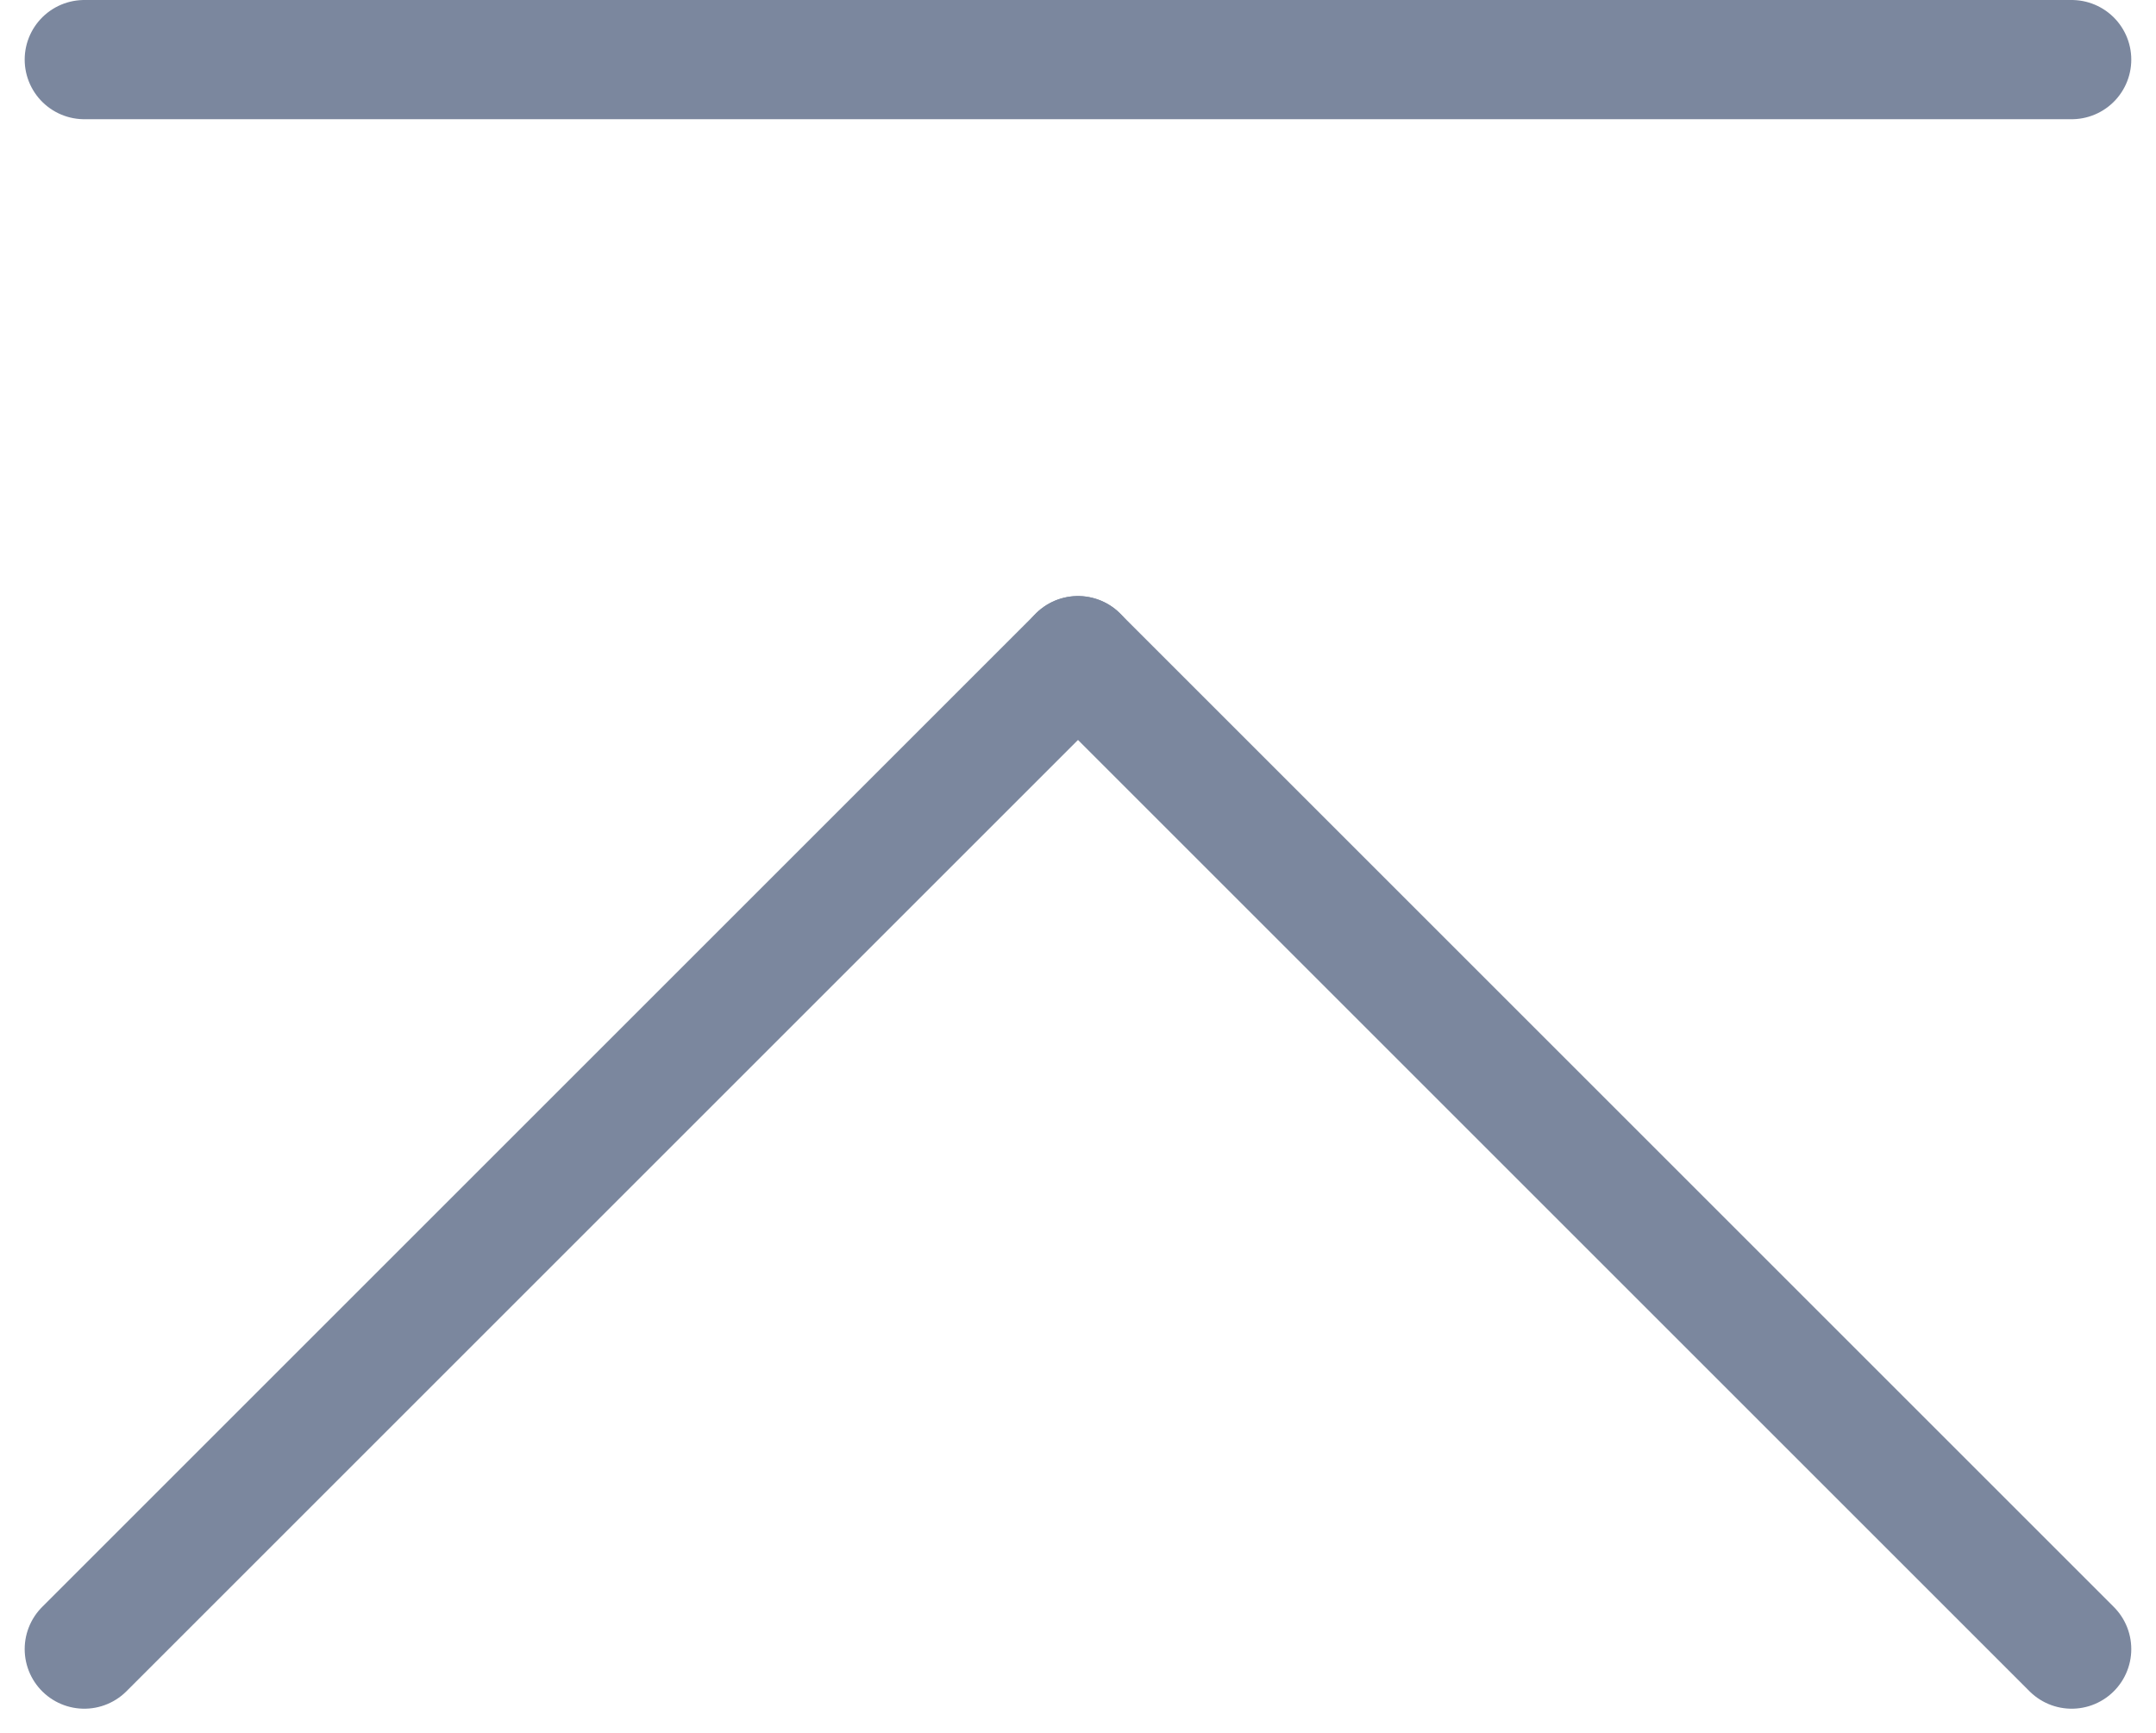 <svg xmlns="http://www.w3.org/2000/svg" width="54.243" height="43.621" viewBox="0 0 54.243 43.621">
  <g id="pagetop" transform="translate(-1738.379 -6506)">
    <line id="線" y1="25" x2="25" transform="translate(1740.5 6522.5)" fill="none" stroke="#7b879e" stroke-linecap="round" stroke-width="3"/>
    <line id="線-2" data-name="線" x1="25" y1="25" transform="translate(1765.5 6522.5)" fill="none" stroke="#7b879e" stroke-linecap="round" stroke-width="3"/>
    <line id="線-3" data-name="線" x2="50" transform="translate(1740.5 6507.5)" fill="none" stroke="#7b879e" stroke-linecap="round" stroke-width="3"/>
  </g>
</svg>
